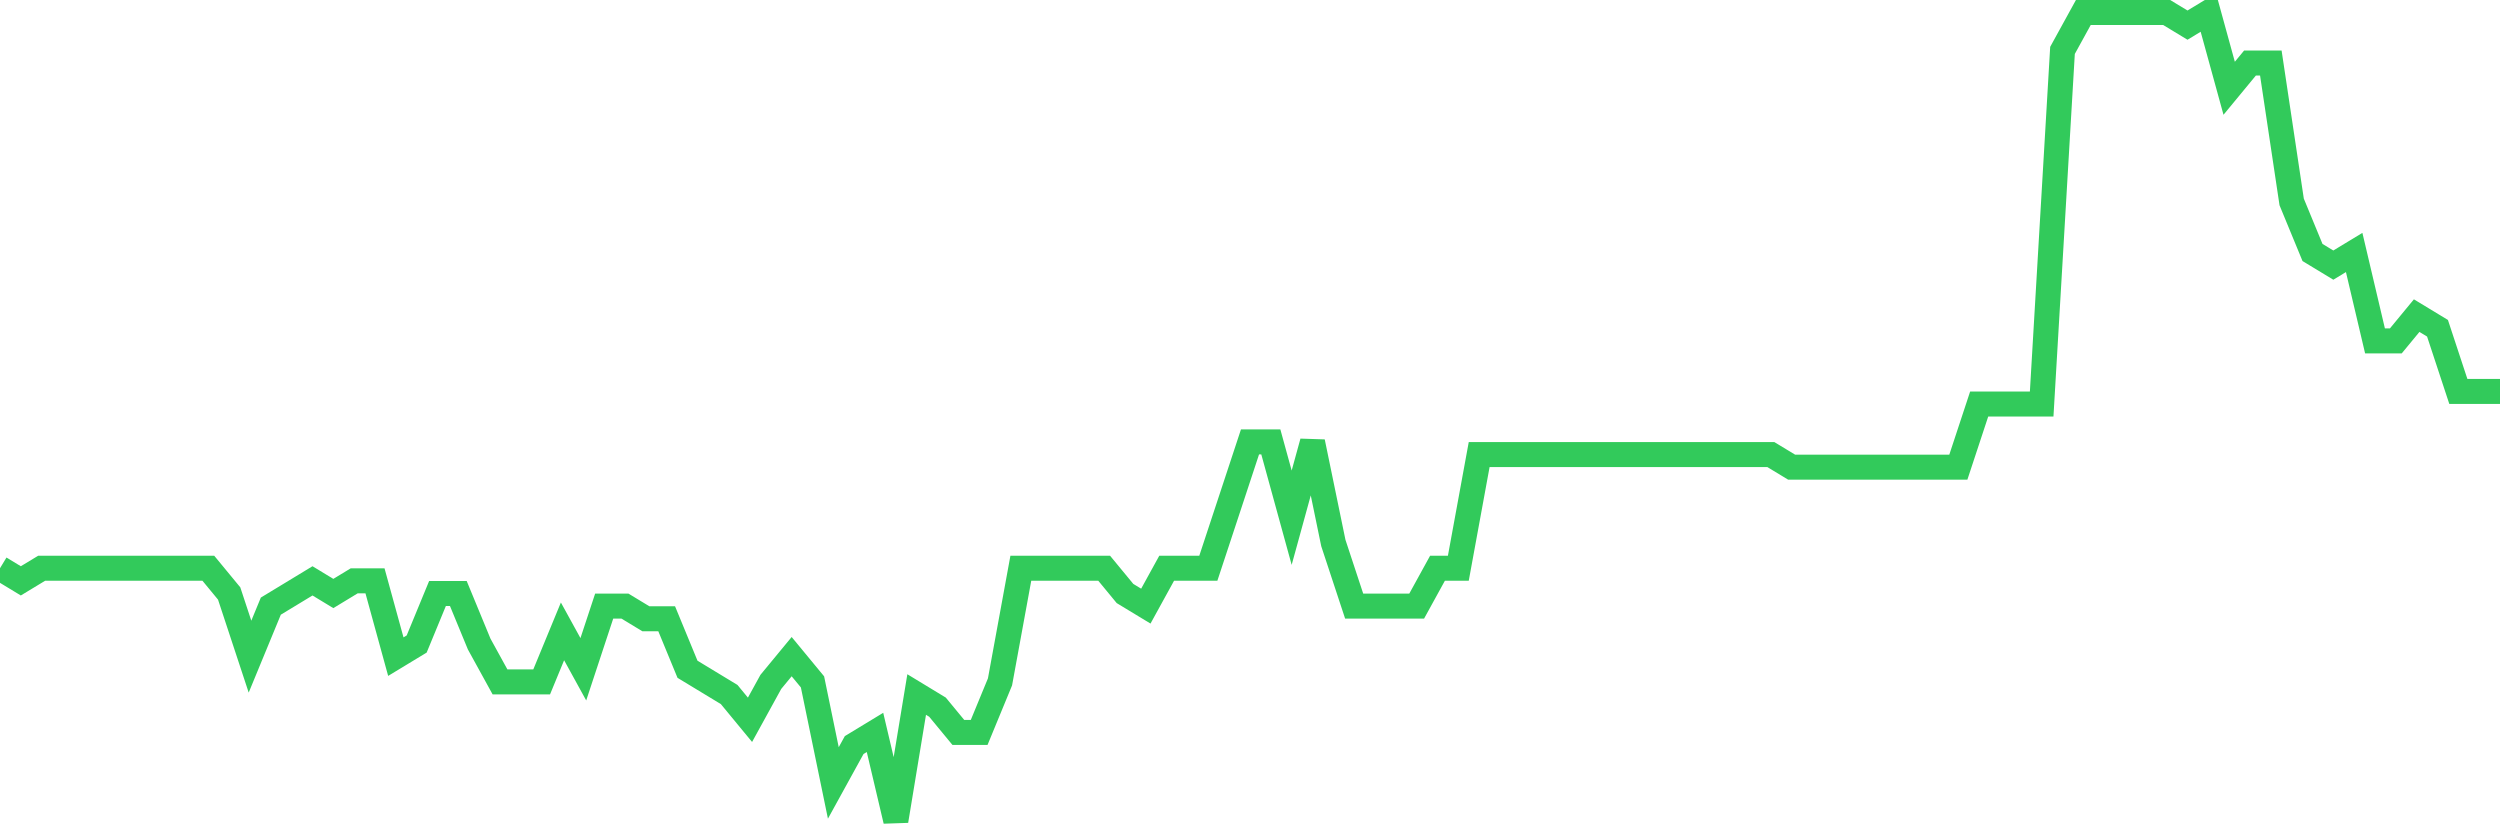 <svg
  xmlns="http://www.w3.org/2000/svg"
  xmlns:xlink="http://www.w3.org/1999/xlink"
  width="120"
  height="40"
  viewBox="0 0 120 40"
  preserveAspectRatio="none"
>
  <polyline
    points="0,27.275 1,27.881 2,27.275 3,27.275 4,27.275 5,27.275 6,27.275 7,27.275 8,27.275 9,27.275 10,27.275 11,28.488 12,31.519 13,29.094 14,28.488 15,27.881 16,28.488 17,27.881 18,27.881 19,31.519 20,30.913 21,28.488 22,28.488 23,30.913 24,32.731 25,32.731 26,32.731 27,30.306 28,32.125 29,29.094 30,29.094 31,29.7 32,29.7 33,32.125 34,32.731 35,33.337 36,34.55 37,32.731 38,31.519 39,32.731 40,37.581 41,35.763 42,35.156 43,39.4 44,33.337 45,33.944 46,35.156 47,35.156 48,32.731 49,27.275 50,27.275 51,27.275 52,27.275 53,27.275 54,28.488 55,29.094 56,27.275 57,27.275 58,27.275 59,24.244 60,21.212 61,21.212 62,24.85 63,21.212 64,26.062 65,29.094 66,29.094 67,29.094 68,29.094 69,27.275 70,27.275 71,21.819 72,21.819 73,21.819 74,21.819 75,21.819 76,21.819 77,21.819 78,21.819 79,21.819 80,21.819 81,21.819 82,21.819 83,21.819 84,21.819 85,21.819 86,22.425 87,22.425 88,22.425 89,22.425 90,22.425 91,22.425 92,22.425 93,22.425 94,22.425 95,19.394 96,19.394 97,19.394 98,19.394 99,2.419 100,0.6 101,0.6 102,0.6 103,0.6 104,0.6 105,1.206 106,0.6 107,4.237 108,3.025 109,3.025 110,9.694 111,12.119 112,12.725 113,12.119 114,16.363 115,16.363 116,15.15 117,15.756 118,18.788 119,18.788 120,18.788"
    fill="none"
    stroke="#32ca5b"
    stroke-width="1.2"
  >
  </polyline>
</svg>